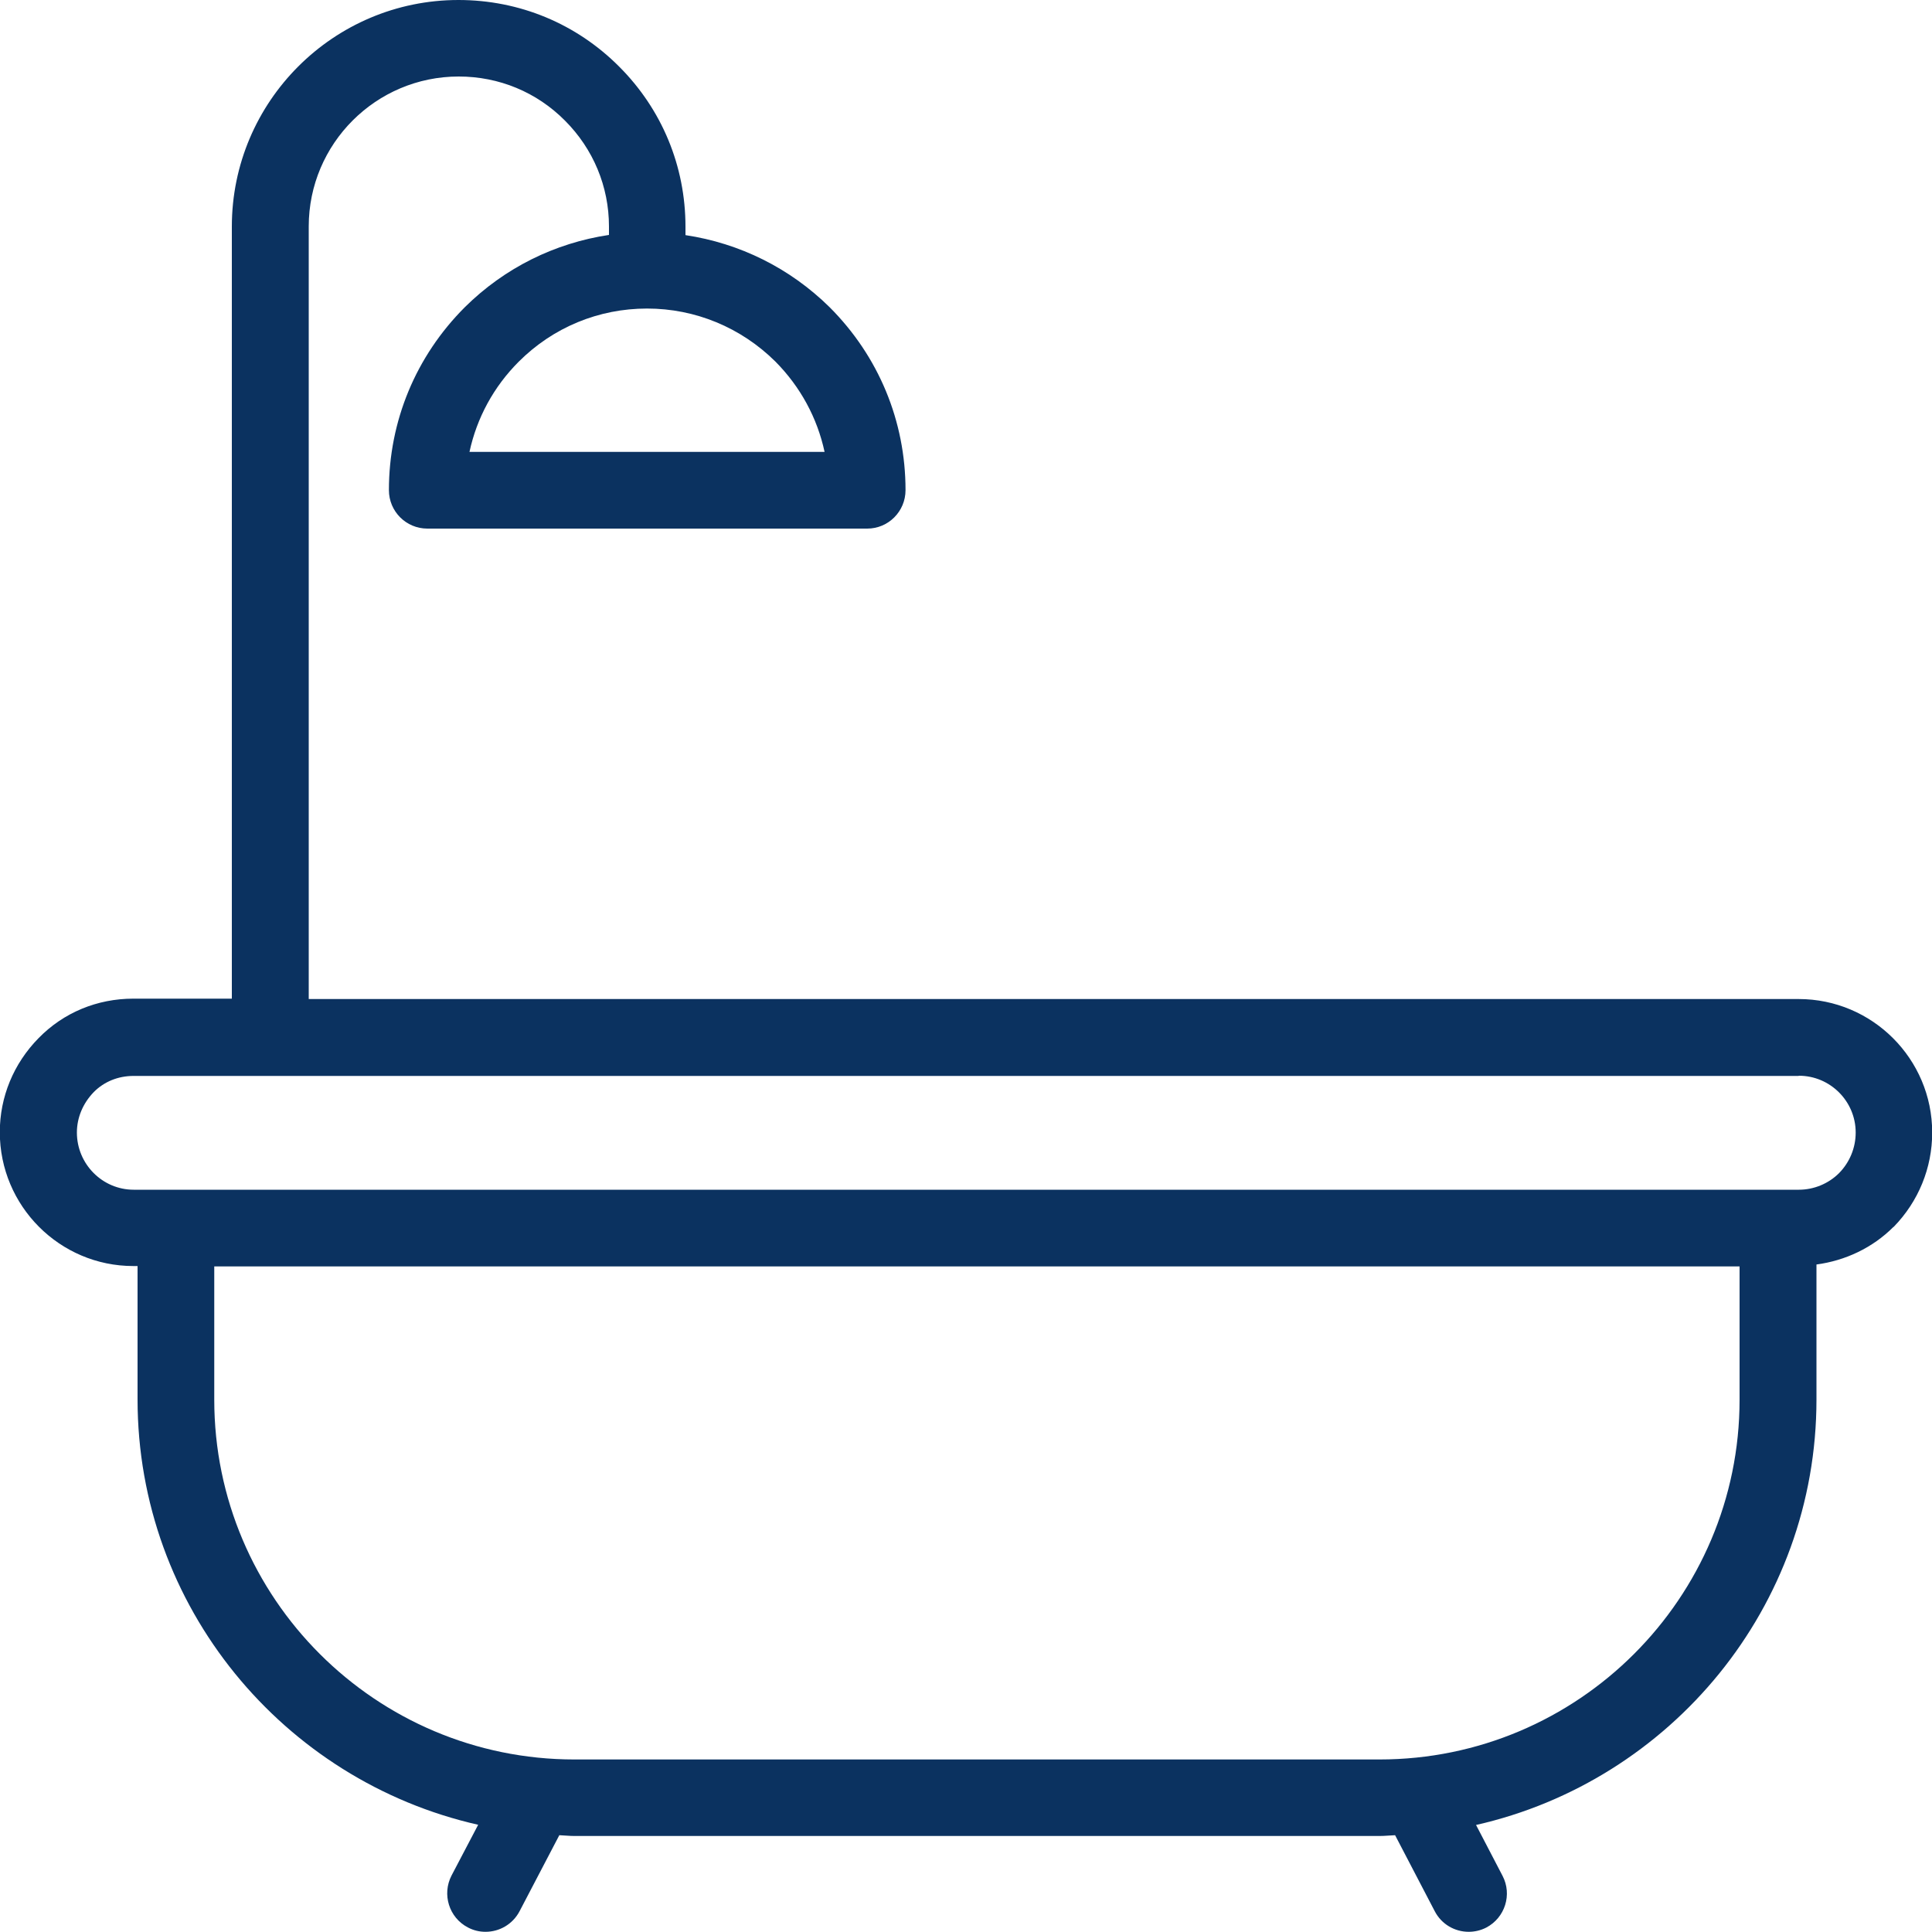 <?xml version="1.0" encoding="UTF-8"?><svg id="b" xmlns="http://www.w3.org/2000/svg" viewBox="0 0 100 100"><defs><style>.d{fill:#0b3260;fill-rule:evenodd;}</style></defs><g id="c"><path class="d" d="M98,63.51c-1.08,1.08-2.49,1.74-3.98,1.94v6.99c0,10.74-7.55,19.74-17.62,22.02l1.37,2.63c.51.97.13,2.17-.84,2.68-.29.15-.61.22-.91.22-.72,0-1.41-.39-1.76-1.07l-2.05-3.93c-.27.01-.53.04-.8.04H29.73c-.26,0-.52-.03-.78-.04l-2.06,3.94c-.36.68-1.05,1.06-1.76,1.06-.31,0-.62-.07-.92-.23-.97-.51-1.34-1.71-.84-2.68l1.38-2.63c-10.08-2.28-17.63-11.28-17.63-22.02v-6.9h-.22c-3.81,0-6.91-3.11-6.91-6.93,0-1.82.71-3.55,2.01-4.87,1.29-1.32,3.03-2.04,4.9-2.04h5.1V11.73C12,5.26,17.26,0,23.73,0c3.16,0,6.11,1.23,8.32,3.45,2.21,2.21,3.43,5.15,3.43,8.28v.44c2.8.42,5.4,1.7,7.46,3.73,2.54,2.54,3.93,5.9,3.93,9.47,0,1.1-.89,1.99-1.98,1.99h-22.77c-1.1,0-1.99-.89-1.99-1.99,0-3.57,1.39-6.93,3.93-9.47,2.06-2.04,4.66-3.32,7.46-3.74v-.44c0-2.06-.81-4.01-2.28-5.48-1.46-1.47-3.41-2.28-5.5-2.28-4.28,0-7.76,3.48-7.76,7.76v39.99h77.12c3.81,0,6.91,3.1,6.91,6.91,0,1.83-.71,3.57-2,4.89ZM26.85,18.72c-1.3,1.3-2.17,2.91-2.55,4.67h18.38c-.38-1.76-1.25-3.37-2.55-4.68-1.78-1.76-4.14-2.74-6.64-2.74s-4.86.97-6.64,2.75ZM11.09,72.45c0,10.27,8.36,18.62,18.64,18.62h41.67c10.28,0,18.64-8.35,18.64-18.62v-6.9H11.09v6.9ZM93.09,55.69H6.91c-.8,0-1.53.3-2.06.84-.56.58-.87,1.32-.87,2.09,0,1.63,1.32,2.96,2.94,2.96h86.19c.77,0,1.53-.31,2.08-.86.55-.56.86-1.31.86-2.1,0-1.62-1.32-2.94-2.94-2.94Z"/></g></svg>